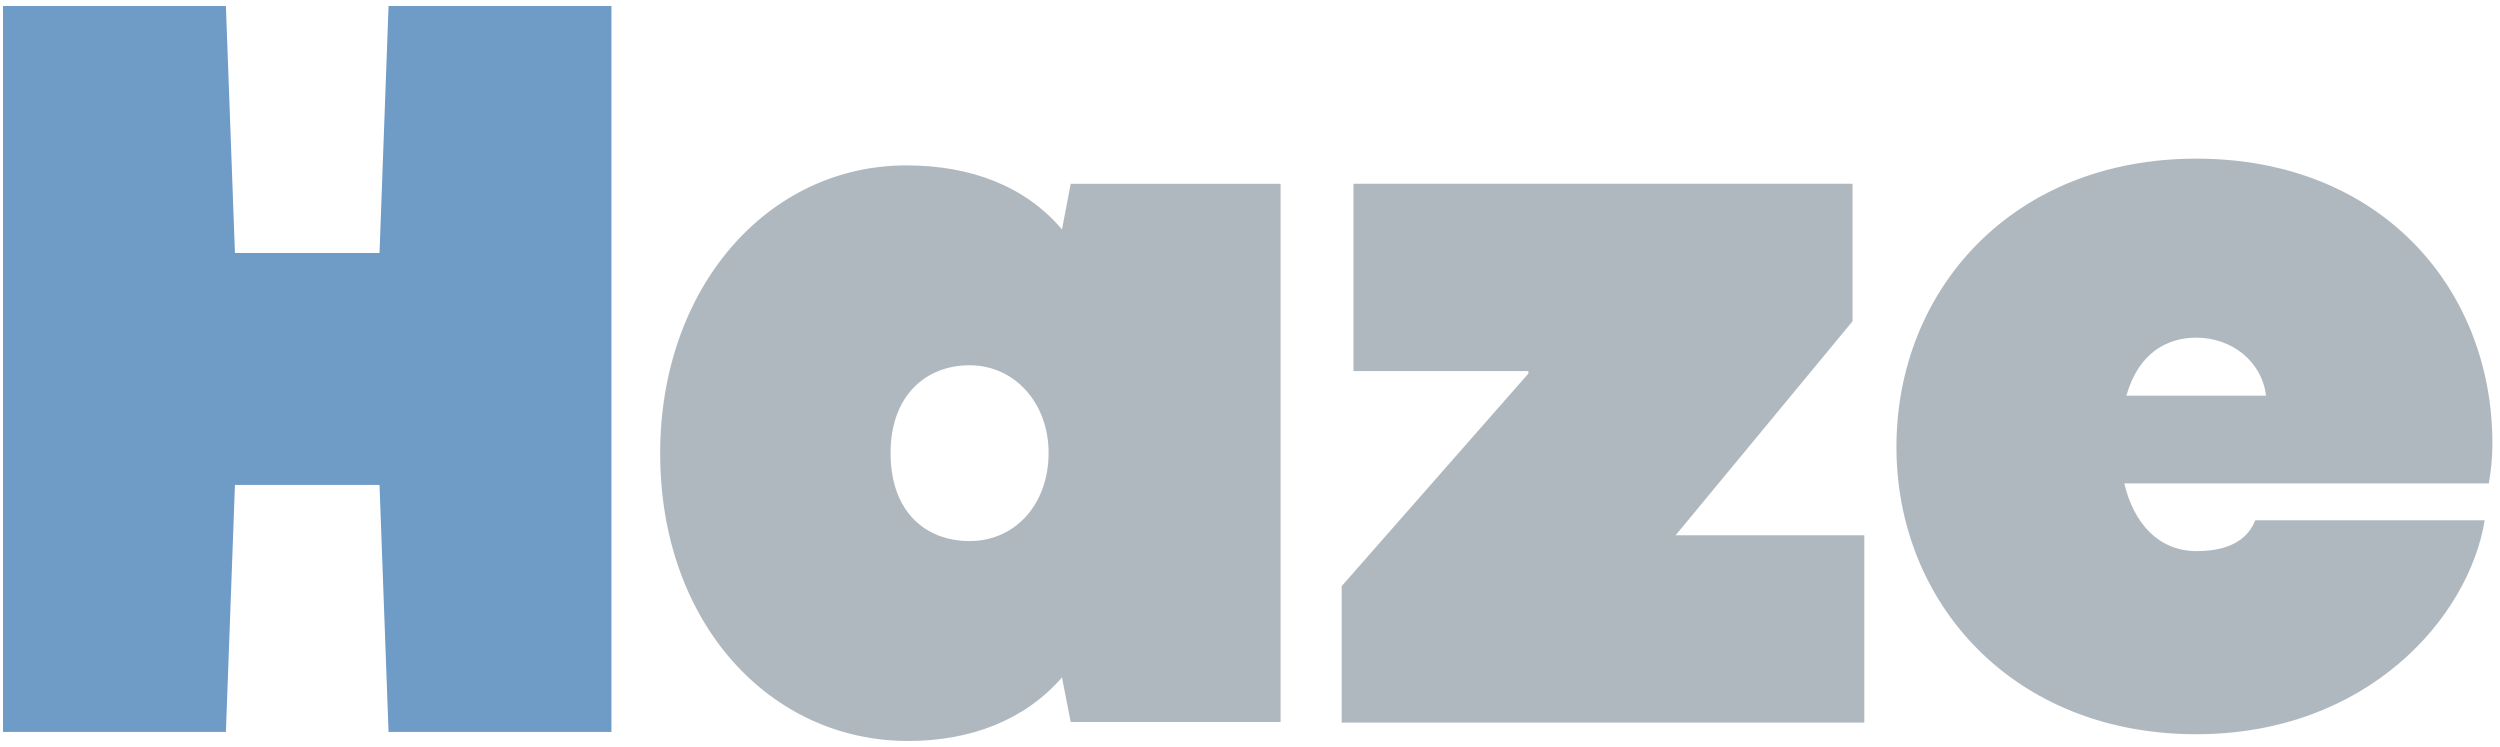 <svg xmlns="http://www.w3.org/2000/svg" xmlns:xlink="http://www.w3.org/1999/xlink" width="830" height="248" viewBox="0 0 830 248"><title>haze_logo_wo</title><g id="haze_logo_wo" stroke="none" stroke-width="1" fill="none" fill-rule="evenodd"><g id="HazeLogo" transform="translate(1, 2)" fill-rule="nonzero"><path d="M300.464 244C321.41 244 339.3 237.026 351.576 222.901L354.472 237.701h69.678V59.027H354.472L351.576 74.164c-12.099-14.285-30.167-21.258-51.628-21.258-46.174.0-81.776 40.671-81.776 95.627.0 56.322 36.456 95.467 82.292 95.467zm20.449-66.366c-14.142.0-26.24-9.192-26.24-29.279.0-18.881 11.583-29.084 26.24-29.084 14.977.0 26.222 12.581 26.222 29.084.0 17.017-11.068 29.279-26.222 29.279zm297.04 60.267V175.716H555.301L614.04 104.666V59.004H448.356V121.189h58.049V122.042l-61.961 70.535v45.324H617.952zm208.526-92.704c0-51.099-36.807-94.526-98.335-94.526-61.013.0-99.526 43.604-99.526 95.716.0 51.774 38.673 95.379 99.526 95.379 56.747.0 90.497-38.667 95.776-71.028h-76.173L747.599 171.098C745.619 175.785 740.779 180.969 728.32 180.969c-12.796.0-20.971-9.378-24.046-22.486H825.287L825.467 157.372C826.052 153.673 826.478 149.993 826.478 145.197zM704.967 129.354C709.055 114.879 718.777 110.101 728.143 110.101c11.765.0 21.807 7.851 23.175 19.253H704.967z" id="Shape" fill="#b0b8bf"/><polygon id="Path" fill="#6f9bc7" points="74 241 0 241 0 0 74 7.19077575e-13 77 82 125 82 128 7.19077575e-13 202 7.19077575e-13 202 241 128 241 125 159 77 159"/></g></g></svg>